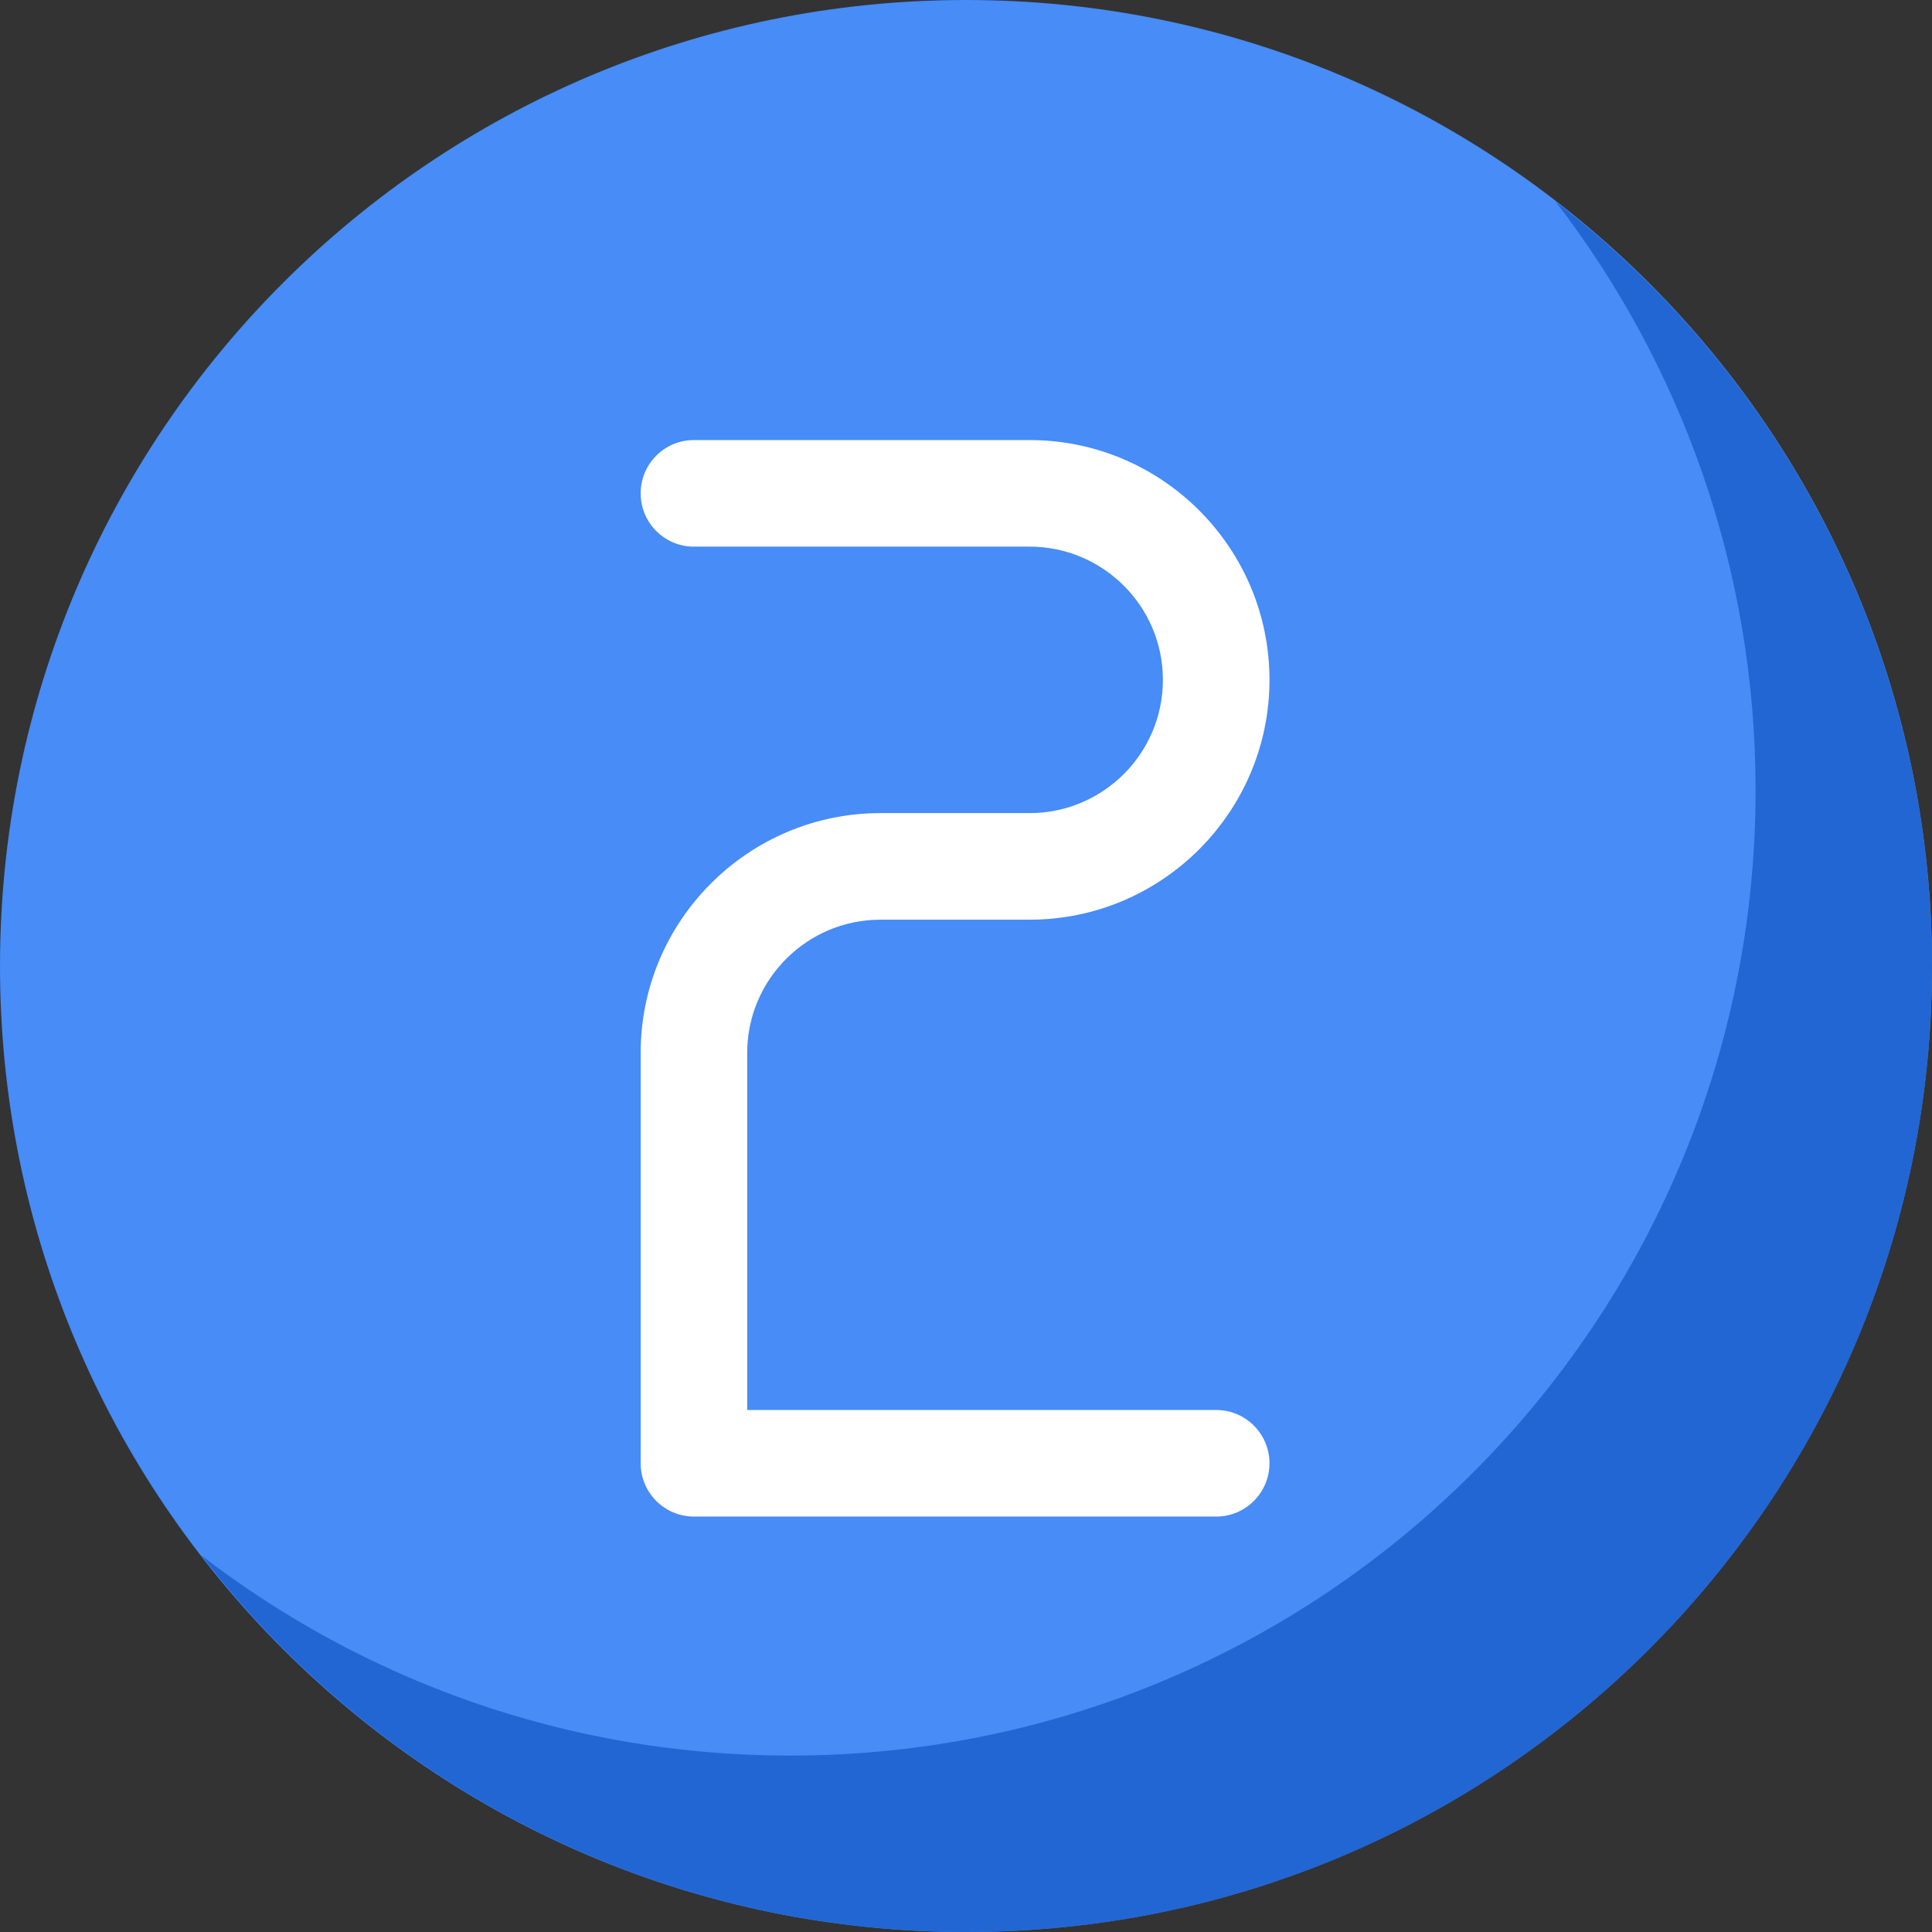 <svg width="36" height="36" viewBox="0 0 36 36" fill="none" xmlns="http://www.w3.org/2000/svg">
<rect x="0" y="0" width="36" height="36" fill="#333333" stroke="none"/>
<path d="M18 36C8.059 36 0 27.941 0 18C0 8.059 8.059 0 18 0C27.941 0 36 8.059 36 18C36 27.941 27.941 36 18 36Z" fill="#478CF7"/>
<path d="M28.981 3.75C31.321 6.787 32.713 10.592 32.713 14.722C32.713 24.658 24.658 32.713 14.722 32.713C10.592 32.713 6.787 31.321 3.75 28.981C7.04 33.25 12.203 36 18.009 36C27.945 36 36 27.945 36 18.009C36 12.203 33.25 7.04 28.981 3.75Z" fill="#2266D3"/>
<path d="M22.662 28.259H12.93C12.382 28.259 11.938 27.814 11.938 27.266V19.619C11.938 17.156 13.942 15.151 16.406 15.151H19.186C20.555 15.151 21.669 14.038 21.669 12.668C21.669 11.299 20.555 10.186 19.186 10.186H12.93C12.382 10.186 11.938 9.741 11.938 9.193C11.938 8.644 12.382 8.2 12.93 8.2H19.186C21.65 8.2 23.655 10.204 23.655 12.668C23.655 15.132 21.65 17.137 19.186 17.137H16.406C15.037 17.137 13.923 18.251 13.923 19.619V26.273H22.662C23.21 26.273 23.655 26.718 23.655 27.266C23.655 27.814 23.21 28.259 22.662 28.259Z" fill="white"/>
</svg>
